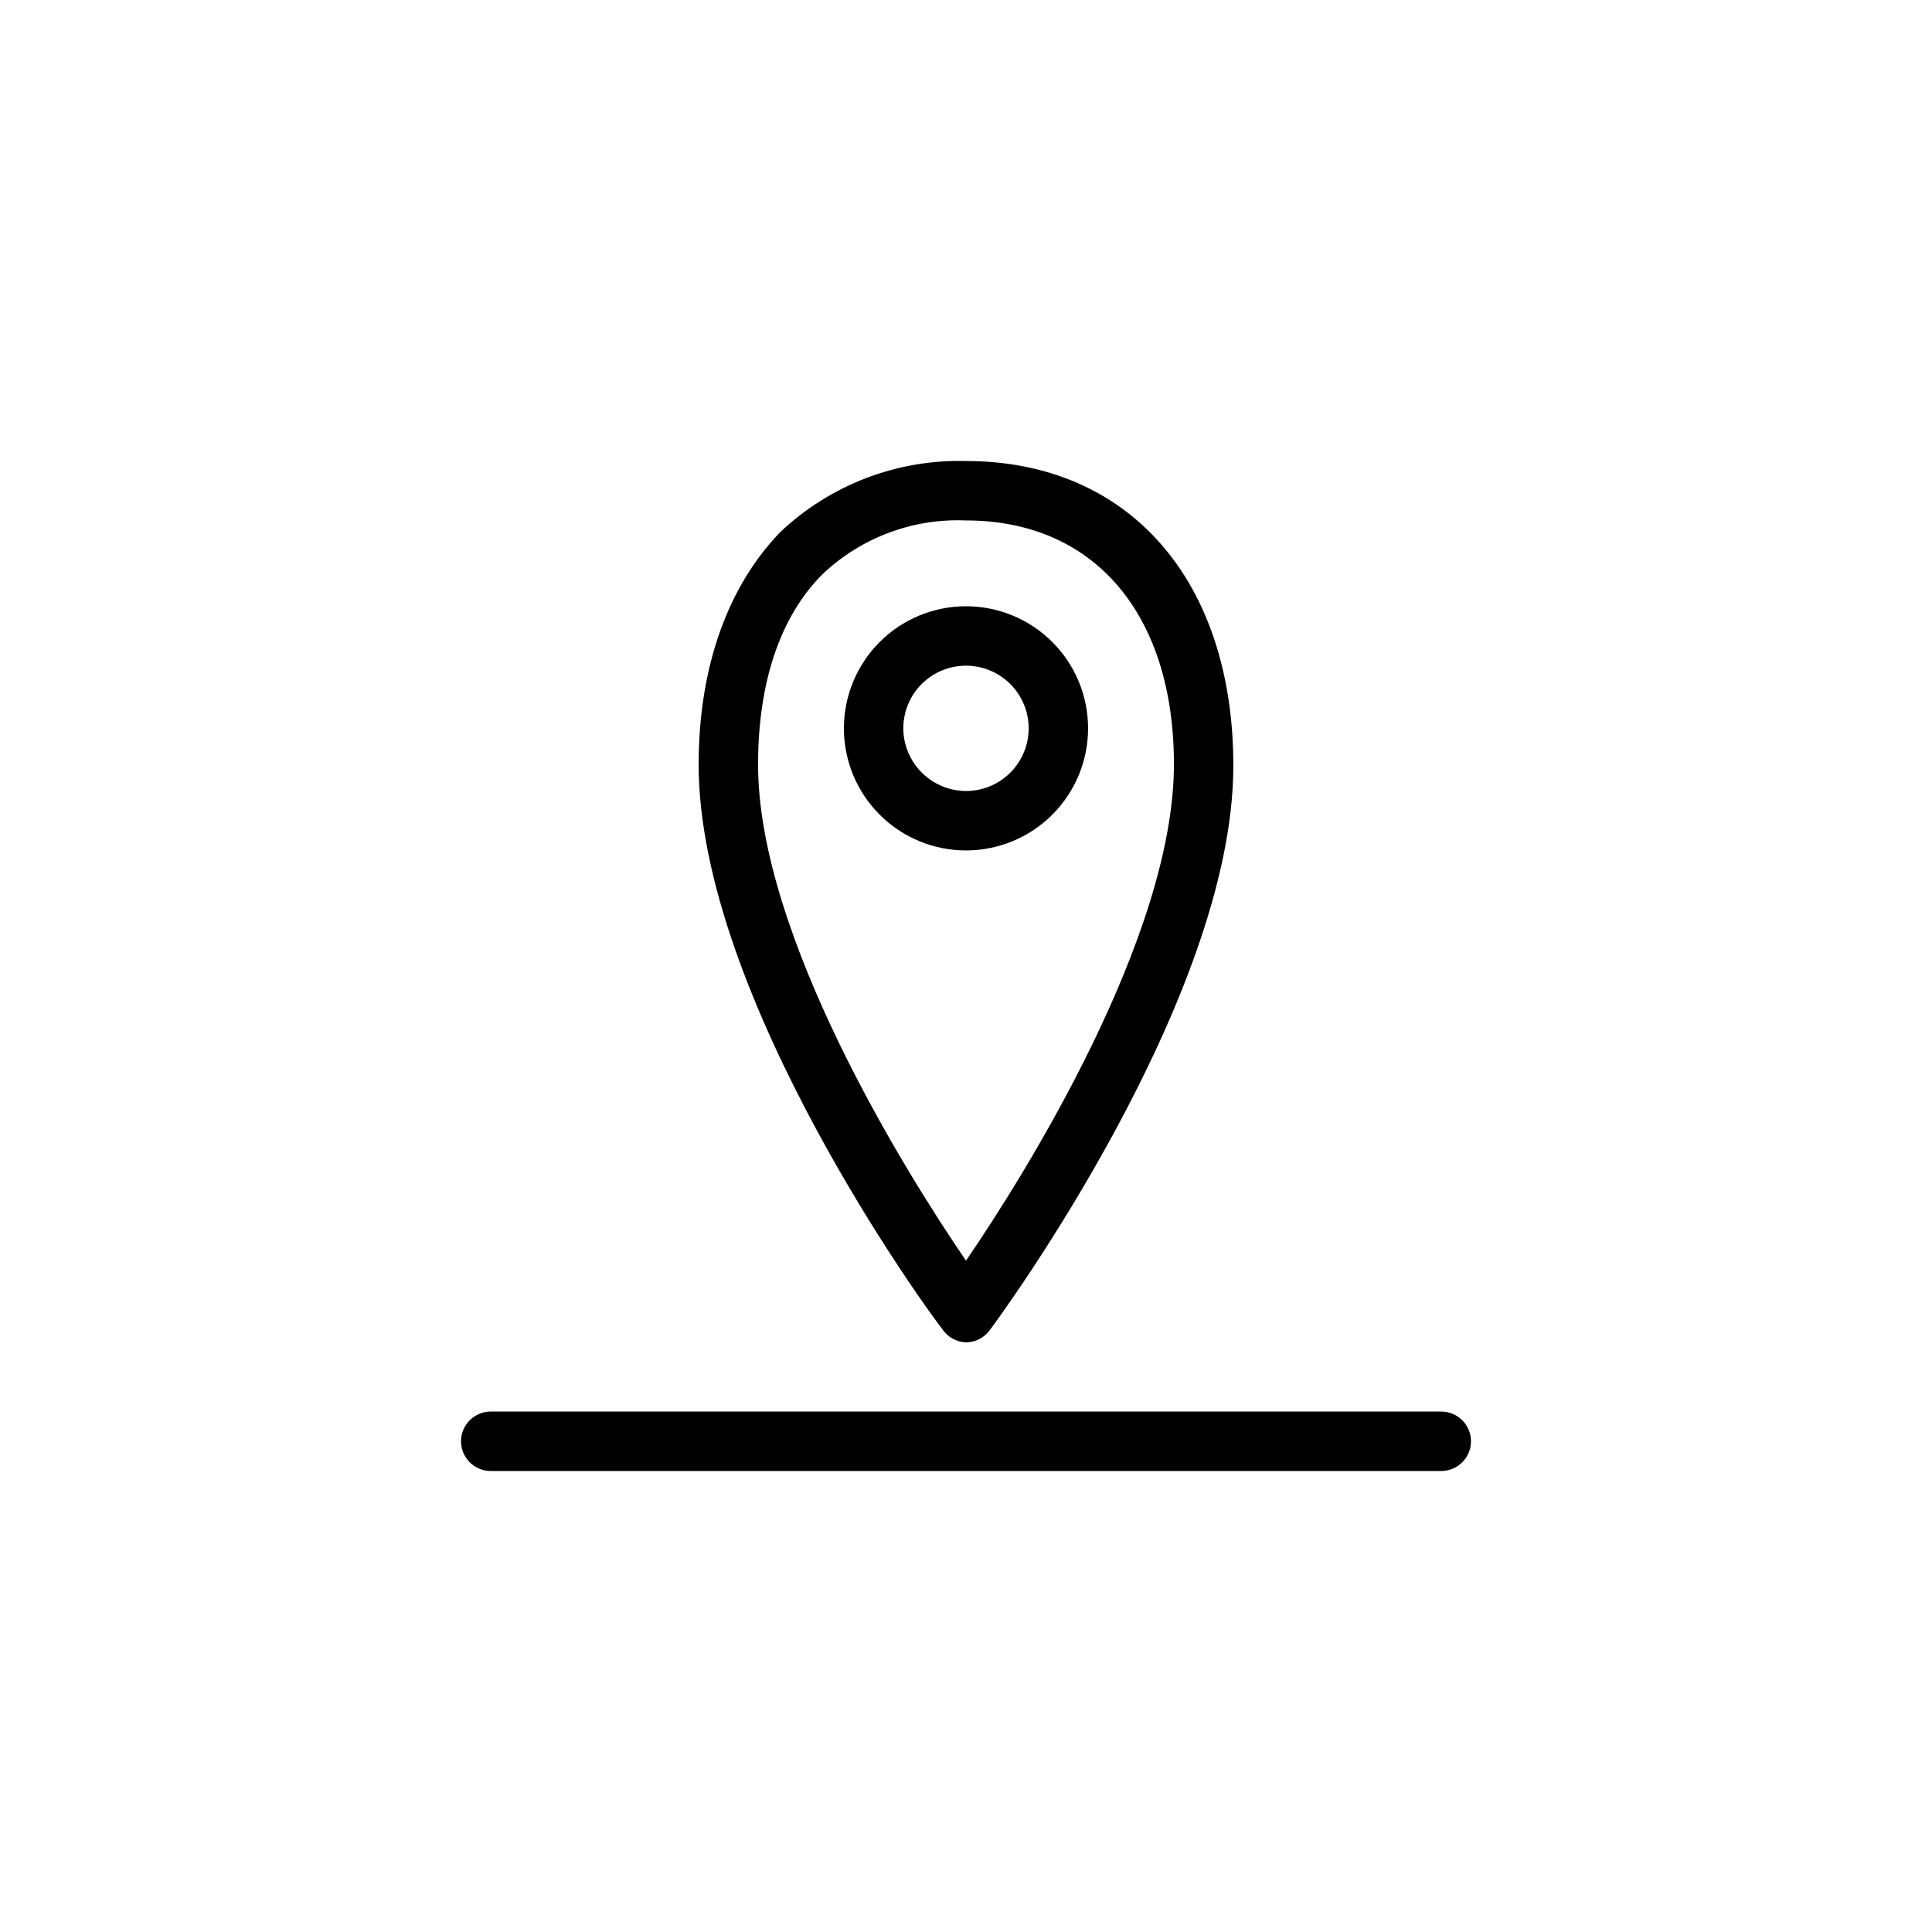<?xml version="1.0" encoding="UTF-8"?>
<!-- Uploaded to: ICON Repo, www.iconrepo.com, Generator: ICON Repo Mixer Tools -->
<svg fill="#000000" width="800px" height="800px" version="1.1" viewBox="144 144 512 512" xmlns="http://www.w3.org/2000/svg">
 <g>
  <path d="m400 499.74c2.488-0.02 4.824-1.219 6.297-3.231 2.676-3.543 64.551-87.852 64.551-149.57 0-49.273-27.789-80.762-70.848-80.762-18.246-0.488-35.938 6.277-49.203 18.812-13.773 14.25-21.648 35.504-21.648 61.637 0 62.031 61.875 146.34 64.551 149.57 1.402 2.129 3.75 3.449 6.301 3.543zm-38.023-203.57c10.223-9.703 23.941-14.844 38.023-14.25 34.008 0 55.105 24.875 55.105 64.629-0.004 45.578-39.363 108.55-55.105 131.54-15.746-22.988-55.105-85.965-55.105-131.46 0-21.883 5.902-39.281 17.082-50.457z"/>
  <path d="m525.95 518.08h-251.9c-4.348 0-7.871 3.523-7.871 7.871 0 4.348 3.523 7.875 7.871 7.875h251.9c4.348 0 7.875-3.527 7.875-7.875 0-4.348-3.527-7.871-7.875-7.871z"/>
  <path d="m432.35 337.02c0-8.582-3.406-16.812-9.477-22.879-6.066-6.066-14.297-9.477-22.875-9.477-8.582 0-16.812 3.41-22.879 9.477-6.066 6.066-9.477 14.297-9.477 22.879 0 8.578 3.41 16.809 9.477 22.875 6.066 6.07 14.297 9.477 22.879 9.477 8.578 0 16.809-3.406 22.875-9.477 6.07-6.066 9.477-14.297 9.477-22.875zm-48.965 0c0-4.406 1.75-8.633 4.867-11.746 3.113-3.113 7.34-4.863 11.746-4.863 4.402 0 8.629 1.75 11.742 4.863 3.117 3.113 4.867 7.34 4.867 11.746 0 4.402-1.75 8.629-4.867 11.742-3.113 3.117-7.34 4.867-11.742 4.867-4.398-0.02-8.613-1.777-11.723-4.887-3.113-3.113-4.867-7.324-4.891-11.723z"/>
 </g>
</svg>